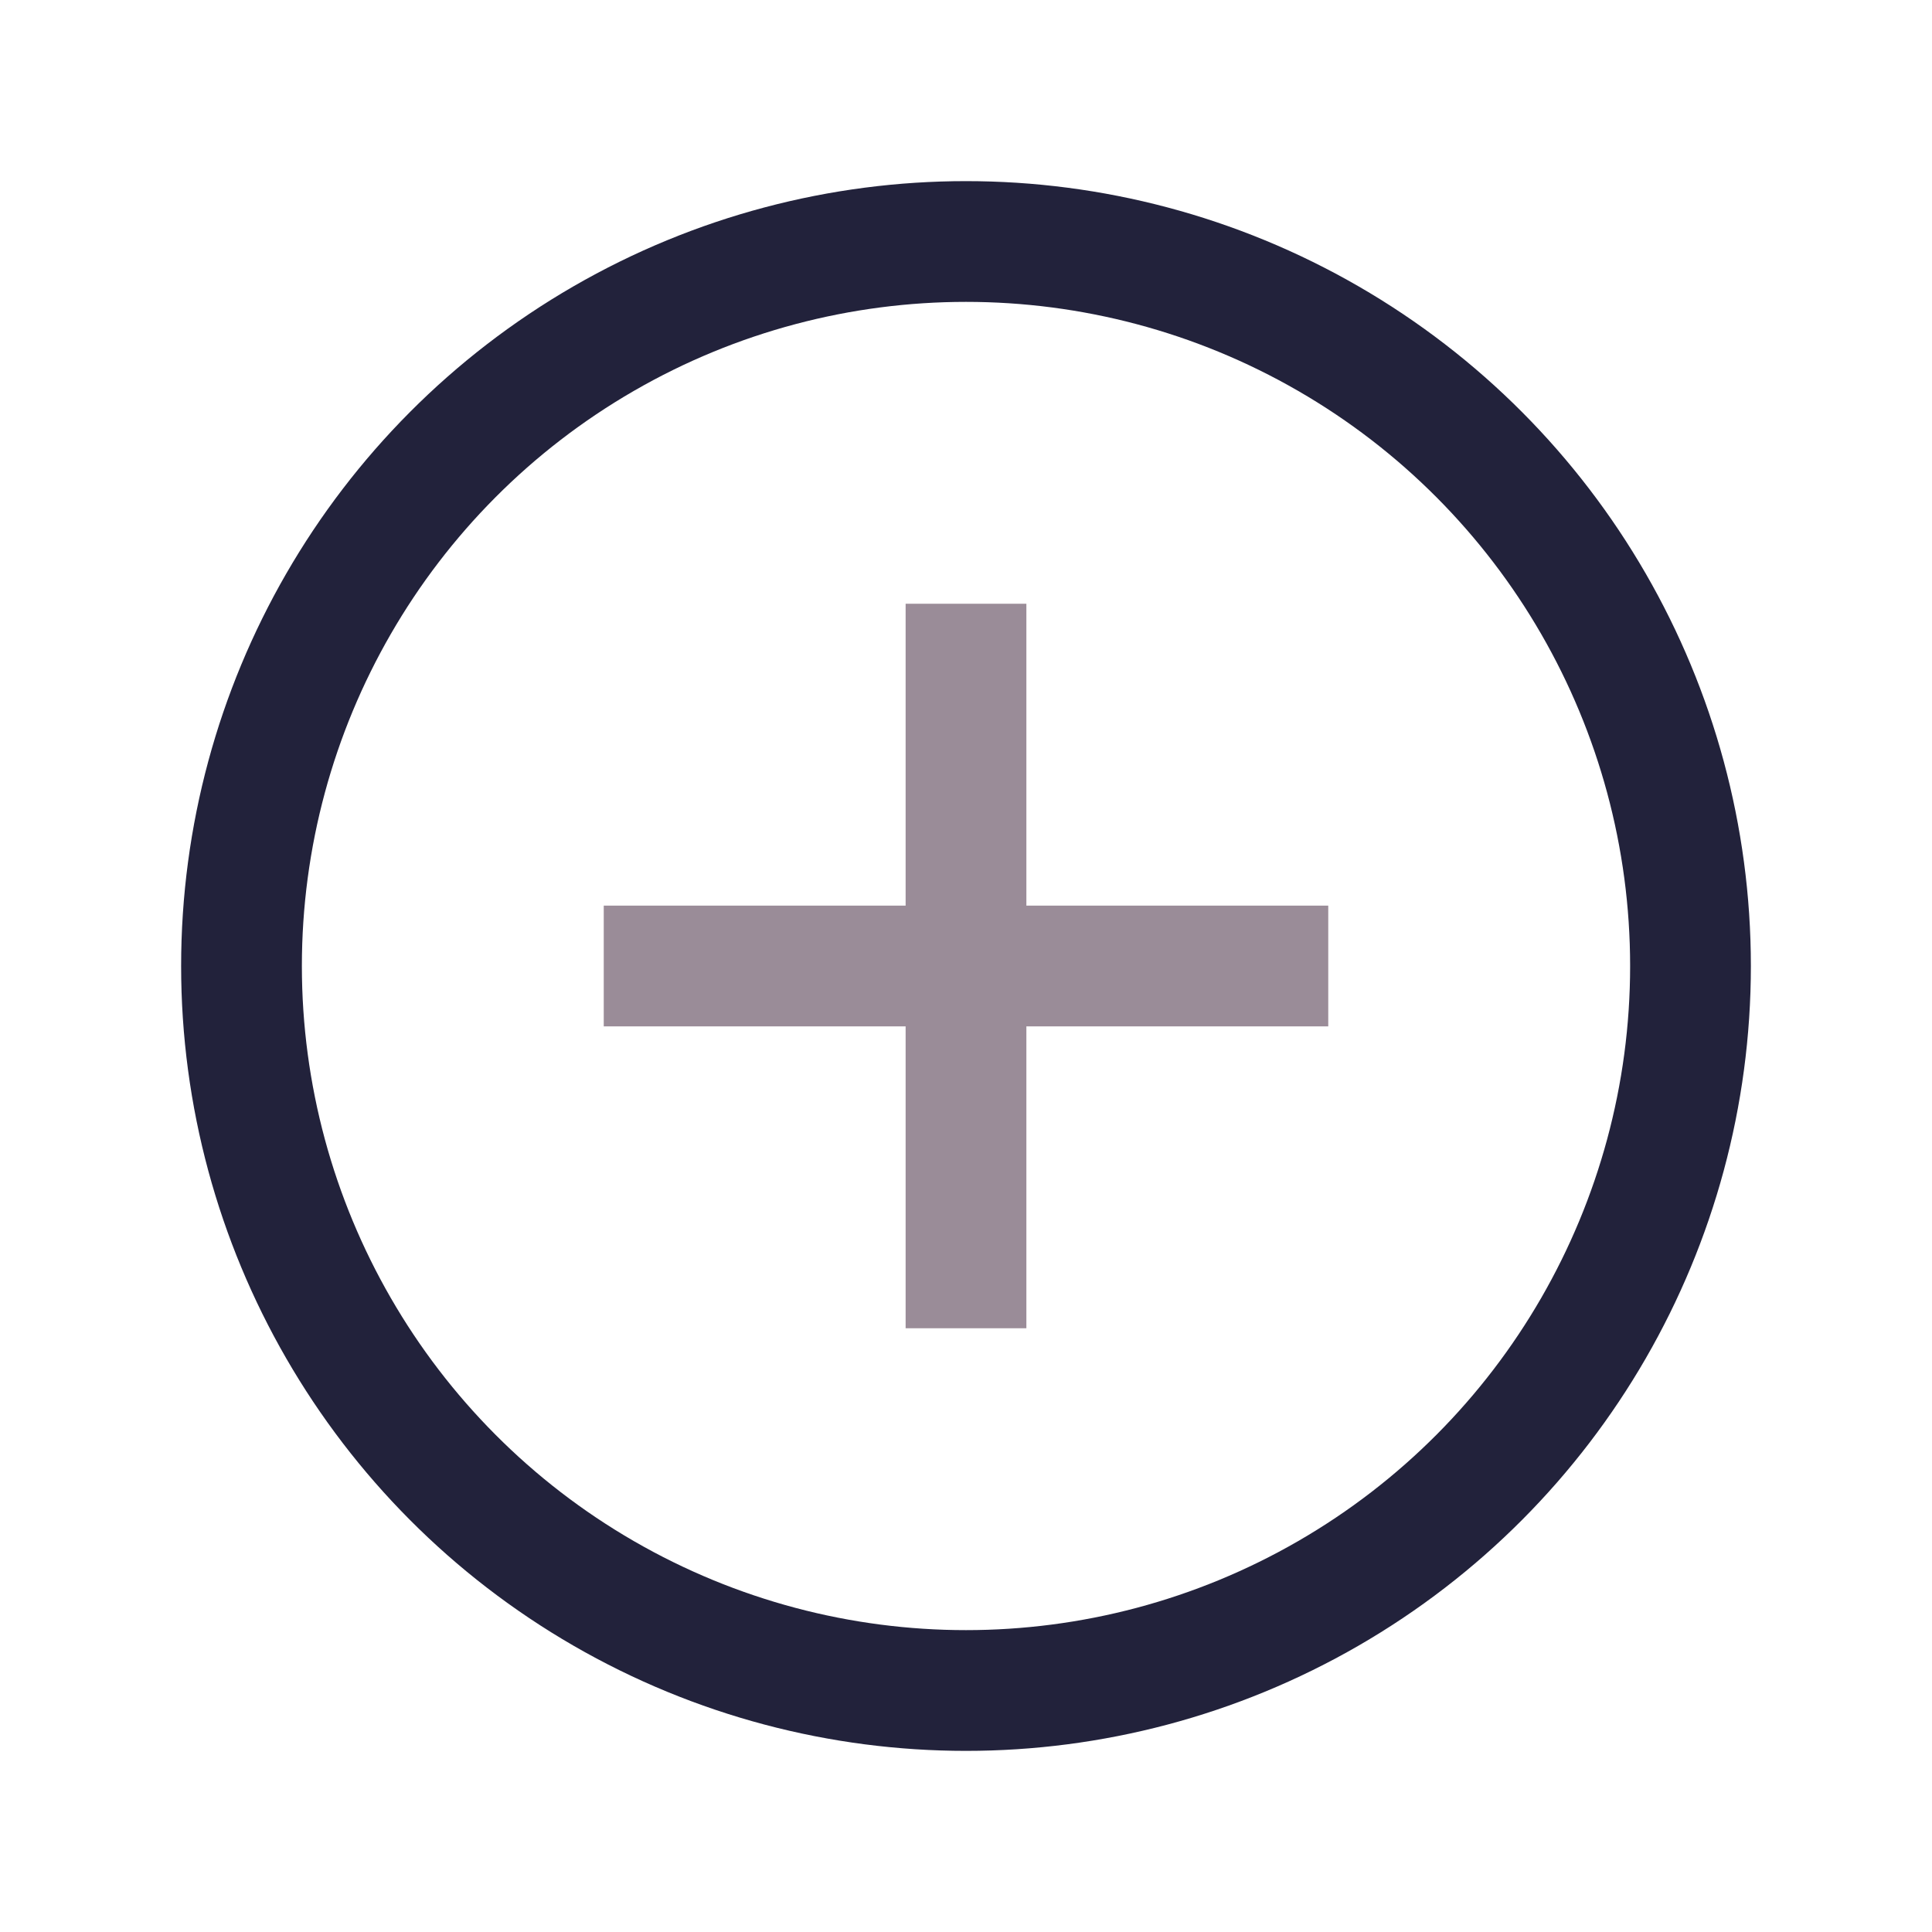 <?xml version="1.0" encoding="UTF-8"?>
<svg xmlns="http://www.w3.org/2000/svg" width="32" height="32" viewBox="0 0 32 32"><circle cx="16" cy="16" r="12" fill="none" stroke="#22223B" stroke-width="2"/><path d="M16 10v12M10 16h12" stroke="#9A8C98" stroke-width="2"/></svg>